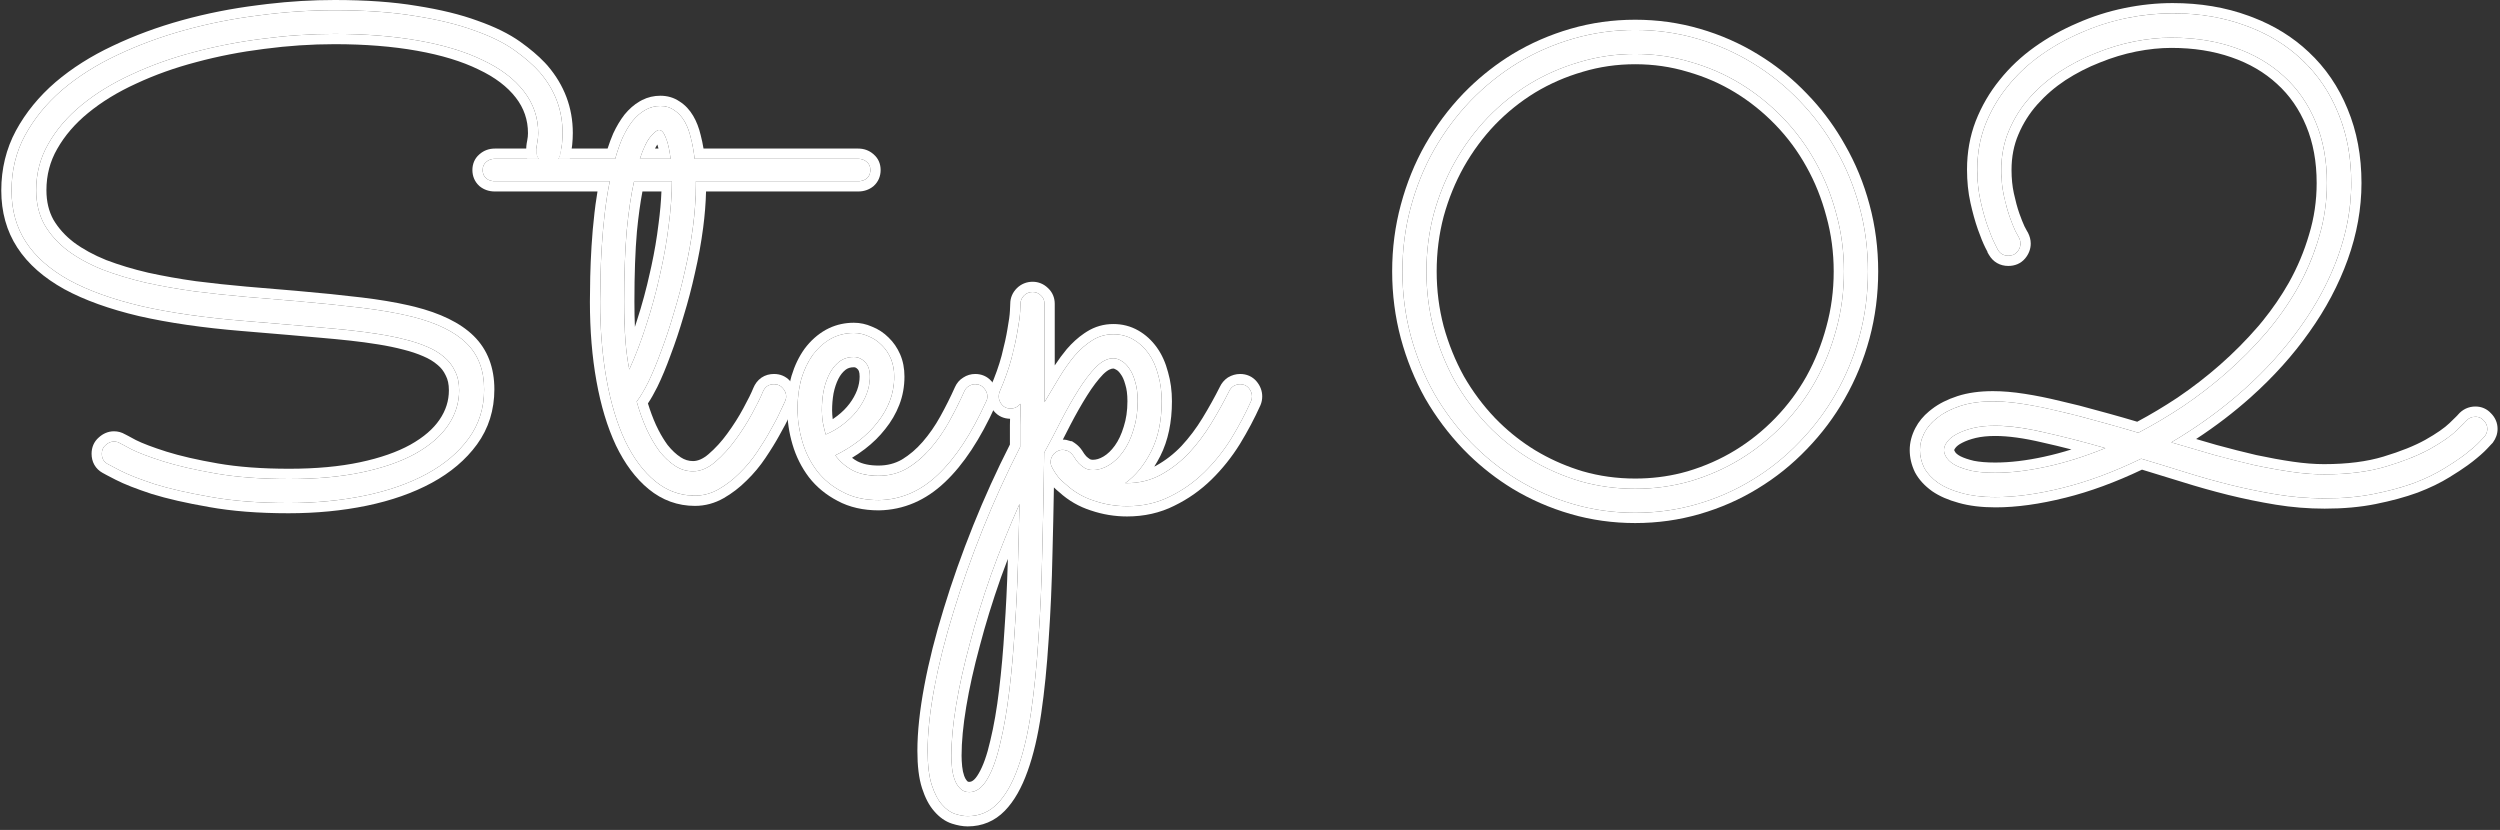 <svg width="244" height="81" viewBox="0 0 244 81" fill="none" xmlns="http://www.w3.org/2000/svg">
<rect x="0" y="0" width="244" height="81" fill="#333333" stroke="none"/>
<path d="M113.381 39.156C113.381 41.073 113.038 42.708 112.35 44.062C111.663 45.417 110.819 46.448 109.819 47.156H109.944C111.173 47.156 112.288 46.885 113.288 46.344C114.308 45.781 115.225 45.073 116.038 44.219C116.85 43.344 117.579 42.375 118.225 41.312C118.871 40.25 119.444 39.219 119.944 38.219C120.048 37.99 120.194 37.812 120.381 37.688C120.59 37.562 120.808 37.5 121.038 37.5C121.392 37.5 121.673 37.625 121.881 37.875C122.09 38.125 122.194 38.396 122.194 38.688C122.194 38.854 122.163 39.01 122.1 39.156C121.558 40.365 120.913 41.583 120.163 42.812C119.413 44.021 118.538 45.115 117.538 46.094C116.538 47.073 115.413 47.865 114.163 48.469C112.913 49.094 111.527 49.406 110.006 49.406C108.902 49.406 107.829 49.229 106.788 48.875C105.746 48.542 104.829 48.01 104.038 47.281C103.746 47.052 103.496 46.812 103.288 46.562C103.079 46.292 102.913 46.042 102.788 45.812C102.746 45.771 102.725 45.729 102.725 45.688C102.6 45.5 102.538 45.302 102.538 45.094C102.538 44.823 102.631 44.573 102.819 44.344C102.84 44.302 102.861 44.281 102.881 44.281C102.902 44.26 102.923 44.24 102.944 44.219C103.152 44.031 103.381 43.927 103.631 43.906H103.725C103.829 43.906 103.902 43.917 103.944 43.938C103.965 43.938 103.975 43.948 103.975 43.969C103.996 43.969 104.017 43.969 104.038 43.969C104.1 43.969 104.173 43.99 104.256 44.031C104.277 44.052 104.298 44.062 104.319 44.062C104.506 44.188 104.663 44.344 104.788 44.531C104.933 44.781 105.1 45.01 105.288 45.219C105.454 45.385 105.652 45.542 105.881 45.688C106.111 45.812 106.371 45.875 106.663 45.875C107.183 45.875 107.704 45.719 108.225 45.406C108.746 45.094 109.215 44.646 109.631 44.062C110.048 43.479 110.381 42.771 110.631 41.938C110.902 41.104 111.038 40.177 111.038 39.156C111.038 38.406 110.954 37.771 110.788 37.25C110.642 36.708 110.444 36.271 110.194 35.938C109.965 35.604 109.715 35.365 109.444 35.219C109.173 35.052 108.913 34.969 108.663 34.969C108.1 34.969 107.527 35.26 106.944 35.844C106.381 36.427 105.819 37.167 105.256 38.062C104.694 38.958 104.131 39.948 103.569 41.031C103.027 42.115 102.475 43.167 101.913 44.188C101.871 47.562 101.808 50.781 101.725 53.844C101.663 56.906 101.538 59.75 101.35 62.375C101.183 65 100.944 67.375 100.631 69.5C100.319 71.625 99.892 73.438 99.35 74.938C98.808 76.458 98.142 77.625 97.35 78.438C96.558 79.25 95.59 79.656 94.444 79.656C94.09 79.656 93.683 79.583 93.225 79.438C92.767 79.292 92.34 78.99 91.944 78.531C91.548 78.094 91.215 77.458 90.944 76.625C90.673 75.792 90.538 74.677 90.538 73.281C90.538 71.51 90.756 69.458 91.194 67.125C91.631 64.792 92.256 62.312 93.069 59.688C93.861 57.083 94.808 54.406 95.913 51.656C97.017 48.906 98.236 46.229 99.569 43.625C99.569 42.896 99.569 42.177 99.569 41.469C99.59 40.76 99.6 40.073 99.6 39.406C99.329 39.719 99.006 39.875 98.631 39.875C98.277 39.875 97.996 39.75 97.788 39.5C97.579 39.25 97.475 38.979 97.475 38.688C97.475 38.542 97.506 38.385 97.569 38.219C98.069 37.073 98.454 35.99 98.725 34.969C98.996 33.927 99.194 33.021 99.319 32.25C99.465 31.458 99.548 30.833 99.569 30.375C99.59 29.917 99.6 29.677 99.6 29.656C99.6 29.344 99.715 29.073 99.944 28.844C100.173 28.615 100.454 28.5 100.788 28.5C101.1 28.5 101.371 28.615 101.6 28.844C101.829 29.052 101.944 29.323 101.944 29.656V39.25C102.423 38.438 102.902 37.635 103.381 36.844C103.861 36.052 104.361 35.344 104.881 34.719C105.423 34.094 105.996 33.594 106.6 33.219C107.225 32.823 107.913 32.625 108.663 32.625C109.371 32.625 110.017 32.792 110.6 33.125C111.183 33.458 111.683 33.917 112.1 34.5C112.517 35.083 112.829 35.781 113.038 36.594C113.267 37.385 113.381 38.24 113.381 39.156ZM99.506 49.188C98.486 51.479 97.558 53.781 96.725 56.094C95.913 58.406 95.225 60.635 94.663 62.781C94.079 64.927 93.631 66.938 93.319 68.812C93.006 70.688 92.85 72.333 92.85 73.75C92.85 74.104 92.871 74.49 92.913 74.906C92.954 75.323 93.038 75.708 93.163 76.062C93.288 76.417 93.465 76.708 93.694 76.938C93.923 77.188 94.225 77.312 94.6 77.312C95.288 77.312 95.881 76.875 96.381 76C96.881 75.146 97.298 73.979 97.631 72.5C97.986 71.042 98.277 69.354 98.506 67.438C98.736 65.542 98.913 63.552 99.038 61.469C99.183 59.385 99.288 57.281 99.35 55.156C99.413 53.052 99.465 51.062 99.506 49.188Z" fill="white"/>
<path d="M81.525 44.438C81.962 45.042 82.525 45.531 83.212 45.906C83.9 46.26 84.744 46.438 85.744 46.438C86.764 46.438 87.692 46.198 88.525 45.719C89.358 45.219 90.119 44.573 90.806 43.781C91.494 42.99 92.108 42.104 92.65 41.125C93.192 40.146 93.681 39.167 94.119 38.188C94.223 37.958 94.369 37.792 94.556 37.688C94.744 37.562 94.952 37.5 95.181 37.5C95.535 37.5 95.817 37.625 96.025 37.875C96.254 38.125 96.369 38.396 96.369 38.688C96.369 38.792 96.358 38.885 96.337 38.969C96.317 39.031 96.285 39.104 96.244 39.188C94.806 42.354 93.233 44.74 91.525 46.344C89.837 47.948 87.921 48.771 85.775 48.812C84.4 48.812 83.212 48.542 82.212 48C81.212 47.479 80.389 46.802 79.744 45.969C79.098 45.115 78.619 44.156 78.306 43.094C77.994 42.031 77.837 40.969 77.837 39.906C77.837 38.844 77.962 37.865 78.212 36.969C78.483 36.073 78.858 35.292 79.337 34.625C79.837 33.958 80.421 33.438 81.087 33.062C81.775 32.688 82.525 32.5 83.337 32.5C83.817 32.5 84.285 32.604 84.744 32.812C85.223 33 85.65 33.281 86.025 33.656C86.4 34.01 86.702 34.448 86.931 34.969C87.16 35.49 87.275 36.083 87.275 36.75C87.275 37.604 87.129 38.406 86.837 39.156C86.546 39.906 86.139 40.604 85.619 41.25C85.119 41.896 84.514 42.49 83.806 43.031C83.098 43.573 82.337 44.042 81.525 44.438ZM80.587 42.406C81.233 42.135 81.817 41.792 82.337 41.375C82.879 40.958 83.337 40.5 83.712 40C84.087 39.5 84.379 38.979 84.587 38.438C84.796 37.875 84.9 37.312 84.9 36.75C84.9 36.125 84.744 35.656 84.431 35.344C84.119 35.01 83.754 34.844 83.337 34.844C82.775 34.844 82.296 35 81.9 35.312C81.504 35.625 81.181 36.031 80.931 36.531C80.681 37.031 80.494 37.594 80.369 38.219C80.264 38.823 80.212 39.427 80.212 40.031C80.212 40.406 80.244 40.802 80.306 41.219C80.389 41.635 80.483 42.031 80.587 42.406Z" fill="white"/>
<path d="M84.95 16.594C84.95 16.927 84.836 17.198 84.606 17.406C84.377 17.594 84.096 17.688 83.763 17.688H67.919V18.031C67.919 19.302 67.825 20.656 67.638 22.094C67.45 23.531 67.19 24.969 66.856 26.406C66.544 27.823 66.179 29.208 65.763 30.562C65.367 31.917 64.95 33.167 64.513 34.312C64.096 35.458 63.679 36.458 63.263 37.312C62.846 38.146 62.471 38.771 62.138 39.188C62.408 40.146 62.731 41.042 63.106 41.875C63.481 42.688 63.898 43.406 64.356 44.031C64.836 44.635 65.346 45.115 65.888 45.469C66.429 45.823 67.013 46 67.638 46C68.367 46 69.086 45.698 69.794 45.094C70.523 44.469 71.19 43.74 71.794 42.906C72.419 42.052 72.961 41.198 73.419 40.344C73.898 39.469 74.242 38.771 74.45 38.25C74.659 37.75 75.023 37.5 75.544 37.5C75.898 37.5 76.179 37.625 76.388 37.875C76.617 38.125 76.731 38.396 76.731 38.688C76.731 38.833 76.7 38.979 76.638 39.125C76.575 39.271 76.419 39.604 76.169 40.125C75.94 40.646 75.627 41.25 75.231 41.938C74.856 42.625 74.409 43.354 73.888 44.125C73.388 44.875 72.815 45.562 72.169 46.188C71.544 46.812 70.867 47.333 70.138 47.75C69.409 48.167 68.638 48.375 67.825 48.375C66.388 48.375 65.096 47.906 63.95 46.969C62.804 46.031 61.825 44.719 61.013 43.031C60.221 41.344 59.617 39.344 59.2 37.031C58.783 34.719 58.575 32.188 58.575 29.438C58.575 28.75 58.586 27.948 58.606 27.031C58.627 26.094 58.669 25.115 58.731 24.094C58.794 23.052 58.888 21.99 59.013 20.906C59.138 19.802 59.304 18.729 59.513 17.688H48.294C47.961 17.688 47.679 17.594 47.45 17.406C47.221 17.198 47.106 16.927 47.106 16.594C47.106 16.26 47.221 16 47.45 15.812C47.679 15.604 47.961 15.5 48.294 15.5H60.044C60.252 14.75 60.492 14.062 60.763 13.438C61.054 12.812 61.377 12.271 61.731 11.812C62.106 11.354 62.513 11 62.95 10.75C63.408 10.479 63.908 10.344 64.45 10.344C64.971 10.344 65.419 10.479 65.794 10.75C66.19 11 66.523 11.354 66.794 11.812C67.065 12.271 67.273 12.812 67.419 13.438C67.586 14.062 67.711 14.75 67.794 15.5H83.763C84.096 15.5 84.377 15.604 84.606 15.812C84.836 16 84.95 16.26 84.95 16.594ZM61.419 36.062C62.044 34.688 62.606 33.208 63.106 31.625C63.627 30.021 64.065 28.406 64.419 26.781C64.794 25.156 65.075 23.562 65.263 22C65.471 20.438 65.575 19 65.575 17.688H61.888C61.596 18.979 61.356 20.583 61.169 22.5C61.002 24.396 60.919 26.708 60.919 29.438C60.919 30.958 60.961 32.24 61.044 33.281C61.127 34.302 61.252 35.229 61.419 36.062ZM64.325 12.688C64.138 12.688 63.867 12.896 63.513 13.312C63.158 13.708 62.804 14.438 62.45 15.5H65.45C65.346 14.625 65.19 13.938 64.981 13.438C64.794 12.938 64.575 12.688 64.325 12.688ZM61.919 38.312V38.344V38.312Z" fill="white"/>
<path d="M54.688 15.062C54.625 15.354 54.49 15.583 54.281 15.75C54.073 15.917 53.844 16 53.594 16C53.219 16 52.917 15.885 52.688 15.656C52.458 15.406 52.344 15.125 52.344 14.812C52.344 14.5 52.375 14.198 52.438 13.906C52.5 13.594 52.531 13.292 52.531 13C52.531 11.479 52.062 10.115 51.125 8.906C50.188 7.698 48.854 6.688 47.125 5.875C45.417 5.042 43.333 4.406 40.875 3.969C38.417 3.531 35.677 3.312 32.656 3.312C30.344 3.312 28.01 3.469 25.656 3.781C23.323 4.073 21.073 4.51 18.906 5.094C16.76 5.656 14.75 6.375 12.875 7.25C11 8.104 9.365 9.104 7.969 10.25C6.594 11.375 5.51 12.635 4.719 14.031C3.927 15.406 3.531 16.917 3.531 18.562C3.531 19.833 3.802 20.958 4.344 21.938C4.906 22.896 5.667 23.74 6.625 24.469C7.583 25.177 8.708 25.792 10 26.312C11.312 26.812 12.729 27.24 14.25 27.594C15.771 27.927 17.354 28.208 19 28.438C20.646 28.646 22.302 28.823 23.969 28.969L28.781 29.375C31.177 29.583 33.323 29.802 35.219 30.031C37.115 30.26 38.781 30.552 40.219 30.906C42.615 31.51 44.385 32.375 45.531 33.5C46.677 34.625 47.25 36.125 47.25 38C47.25 39.812 46.75 41.406 45.75 42.781C44.75 44.156 43.385 45.312 41.656 46.25C39.927 47.188 37.906 47.896 35.594 48.375C33.281 48.854 30.802 49.094 28.156 49.094C25.281 49.094 22.75 48.896 20.562 48.5C18.396 48.125 16.573 47.708 15.094 47.25C13.635 46.771 12.521 46.333 11.75 45.938C10.979 45.542 10.562 45.323 10.5 45.281C10.125 45.073 9.938 44.74 9.938 44.281C9.938 43.927 10.062 43.646 10.312 43.438C10.562 43.208 10.833 43.094 11.125 43.094C11.354 43.094 11.562 43.156 11.75 43.281C11.771 43.281 12.125 43.469 12.812 43.844C13.521 44.198 14.562 44.594 15.938 45.031C17.333 45.469 19.052 45.865 21.094 46.219C23.135 46.573 25.51 46.75 28.219 46.75C30.906 46.75 33.281 46.531 35.344 46.094C37.406 45.656 39.135 45.052 40.531 44.281C41.948 43.49 43.01 42.573 43.719 41.531C44.448 40.469 44.812 39.323 44.812 38.094C44.812 37.365 44.677 36.74 44.406 36.219C44.156 35.677 43.802 35.219 43.344 34.844C42.885 34.448 42.333 34.115 41.688 33.844C41.062 33.573 40.375 33.344 39.625 33.156C38.833 32.948 37.979 32.771 37.062 32.625C36.167 32.479 35.24 32.354 34.281 32.25C33.323 32.146 32.354 32.052 31.375 31.969C30.417 31.885 29.469 31.802 28.531 31.719L23.719 31.312C19.927 31 16.615 30.521 13.781 29.875C10.969 29.208 8.625 28.365 6.75 27.344C4.875 26.302 3.469 25.062 2.531 23.625C1.594 22.188 1.125 20.51 1.125 18.594C1.125 16.635 1.562 14.844 2.438 13.219C3.333 11.573 4.542 10.094 6.062 8.781C7.604 7.469 9.396 6.333 11.438 5.375C13.5 4.396 15.698 3.583 18.031 2.938C20.365 2.292 22.781 1.812 25.281 1.5C27.781 1.167 30.24 1 32.656 1C35.677 1 38.302 1.188 40.531 1.562C42.781 1.917 44.698 2.385 46.281 2.969C47.885 3.531 49.198 4.177 50.219 4.906C51.24 5.635 52.062 6.354 52.688 7.062C54.167 8.792 54.906 10.76 54.906 12.969C54.906 13.698 54.833 14.396 54.688 15.062Z" fill="white"/>
<path d="M92.85 73.75C92.85 72.333 93.006 70.688 93.318 68.812C93.631 66.938 94.079 64.927 94.662 62.781C95.225 60.636 95.912 58.406 96.725 56.094C97.558 53.781 98.485 51.479 99.506 49.188C99.464 51.062 99.412 53.052 99.35 55.156C99.287 57.281 99.183 59.385 99.037 61.469C98.912 63.552 98.735 65.542 98.506 67.438C98.277 69.354 97.985 71.042 97.631 72.5C97.297 73.979 96.881 75.146 96.381 76C95.881 76.875 95.287 77.312 94.6 77.312V76.312C94.776 76.312 95.1 76.227 95.513 75.504L95.519 75.495C95.947 74.764 96.334 73.706 96.655 72.28L96.657 72.272L96.659 72.264C97.002 70.853 97.288 69.206 97.514 67.318V67.317C97.74 65.443 97.915 63.474 98.039 61.409L98.04 61.398C98.185 59.329 98.288 57.239 98.351 55.127C98.356 54.933 98.361 54.74 98.366 54.549C98.127 55.173 97.894 55.798 97.668 56.424L97.669 56.425C96.865 58.714 96.185 60.918 95.63 63.035L95.628 63.044C95.052 65.163 94.611 67.14 94.305 68.977C93.998 70.814 93.85 72.403 93.85 73.75C93.85 74.066 93.868 74.417 93.907 74.807C93.942 75.153 94.01 75.459 94.106 75.73C94.168 75.906 94.243 76.039 94.321 76.14L94.4 76.231L94.416 76.246L94.431 76.262C94.449 76.282 94.472 76.312 94.6 76.312V77.312C94.225 77.312 93.922 77.187 93.693 76.938C93.464 76.708 93.287 76.417 93.162 76.062C93.037 75.708 92.954 75.323 92.912 74.906C92.87 74.49 92.85 74.104 92.85 73.75ZM110.037 39.156C110.037 38.474 109.961 37.948 109.835 37.555L109.828 37.532L109.822 37.51C109.699 37.051 109.546 36.74 109.394 36.537L109.382 36.522L109.37 36.504C109.204 36.262 109.064 36.15 108.97 36.1L108.944 36.086L108.92 36.07C108.764 35.975 108.683 35.969 108.662 35.969C108.469 35.969 108.139 36.066 107.663 36.537C107.16 37.059 106.64 37.741 106.104 38.595C105.558 39.464 105.008 40.429 104.456 41.492C104.217 41.97 103.975 42.441 103.732 42.906C103.829 42.906 104.032 42.91 104.247 42.983C104.257 42.986 104.267 42.989 104.276 42.992C104.368 43.009 104.453 43.034 104.528 43.062H104.621L104.817 43.193L104.849 43.209L104.863 43.224L104.873 43.23C105.096 43.379 105.293 43.557 105.461 43.763L105.619 43.977L105.636 44.002L105.651 44.027C105.759 44.211 105.879 44.376 106.012 44.526C106.11 44.623 106.234 44.721 106.387 44.821C106.45 44.851 106.536 44.875 106.662 44.875V45.875C106.371 45.875 106.11 45.812 105.881 45.688C105.652 45.542 105.454 45.385 105.287 45.219C105.1 45.011 104.933 44.781 104.787 44.531C104.662 44.344 104.506 44.188 104.318 44.062C104.298 44.062 104.277 44.052 104.256 44.031C104.173 43.99 104.1 43.969 104.037 43.969H103.975C103.975 43.948 103.964 43.938 103.943 43.938C103.902 43.917 103.829 43.906 103.725 43.906H103.631C103.381 43.927 103.152 44.031 102.943 44.219L102.881 44.281C102.86 44.282 102.839 44.302 102.818 44.344C102.631 44.573 102.537 44.823 102.537 45.094C102.537 45.302 102.6 45.5 102.725 45.688C102.725 45.729 102.746 45.771 102.787 45.812C102.912 46.042 103.079 46.292 103.287 46.562C103.495 46.812 103.746 47.052 104.037 47.281C104.829 48.01 105.746 48.542 106.787 48.875C107.829 49.229 108.902 49.406 110.006 49.406C111.527 49.406 112.912 49.094 114.162 48.469C115.412 47.865 116.537 47.073 117.537 46.094C118.537 45.115 119.412 44.021 120.162 42.812C120.912 41.583 121.558 40.364 122.1 39.156C122.162 39.01 122.193 38.854 122.193 38.688C122.193 38.396 122.089 38.125 121.881 37.875C121.673 37.625 121.391 37.5 121.037 37.5C120.808 37.5 120.589 37.563 120.381 37.688C120.193 37.812 120.047 37.99 119.943 38.219C119.443 39.219 118.87 40.25 118.225 41.312C117.579 42.375 116.85 43.344 116.037 44.219C115.225 45.073 114.308 45.781 113.287 46.344C112.287 46.885 111.172 47.156 109.943 47.156H109.818C110.818 46.448 111.662 45.417 112.35 44.062C113.037 42.708 113.381 41.073 113.381 39.156C113.381 38.24 113.266 37.385 113.037 36.594C112.829 35.781 112.516 35.083 112.1 34.5C111.683 33.917 111.183 33.458 110.6 33.125C110.016 32.792 109.37 32.625 108.662 32.625C107.912 32.625 107.225 32.823 106.6 33.219C105.996 33.594 105.422 34.094 104.881 34.719C104.36 35.344 103.86 36.052 103.381 36.844C102.902 37.635 102.422 38.438 101.943 39.25V29.656C101.943 29.323 101.829 29.052 101.6 28.844C101.37 28.615 101.1 28.5 100.787 28.5C100.454 28.5 100.172 28.615 99.943 28.844C99.714 29.073 99.6 29.344 99.6 29.656C99.6 29.677 99.589 29.917 99.568 30.375C99.547 30.833 99.464 31.458 99.318 32.25C99.193 33.021 98.995 33.927 98.725 34.969C98.454 35.99 98.068 37.073 97.568 38.219C97.506 38.385 97.475 38.542 97.475 38.688C97.475 38.979 97.579 39.25 97.787 39.5C97.995 39.75 98.277 39.875 98.631 39.875C99.006 39.875 99.329 39.719 99.6 39.406C99.6 40.073 99.589 40.76 99.568 41.469V43.625C98.235 46.229 97.016 48.906 95.912 51.656C94.808 54.406 93.86 57.083 93.068 59.688C92.256 62.312 91.631 64.792 91.193 67.125C90.756 69.458 90.537 71.51 90.537 73.281C90.537 74.677 90.673 75.792 90.943 76.625C91.214 77.458 91.548 78.094 91.943 78.531C92.339 78.99 92.766 79.292 93.225 79.438C93.683 79.583 94.089 79.656 94.443 79.656C95.589 79.656 96.558 79.25 97.35 78.438C98.141 77.625 98.808 76.458 99.35 74.938C99.891 73.438 100.318 71.625 100.631 69.5C100.943 67.375 101.183 65 101.35 62.375C101.537 59.75 101.662 56.906 101.725 53.844C101.808 50.781 101.87 47.562 101.912 44.188C102.475 43.167 103.027 42.114 103.568 41.031C104.131 39.948 104.693 38.958 105.256 38.062C105.818 37.167 106.381 36.427 106.943 35.844C107.527 35.261 108.1 34.969 108.662 34.969C108.912 34.969 109.173 35.052 109.443 35.219C109.714 35.365 109.964 35.604 110.193 35.938C110.443 36.271 110.641 36.708 110.787 37.25C110.954 37.771 111.037 38.406 111.037 39.156C111.037 40.177 110.902 41.104 110.631 41.938C110.381 42.771 110.048 43.479 109.631 44.062C109.214 44.646 108.745 45.094 108.225 45.406C107.704 45.719 107.183 45.875 106.662 45.875V44.875C106.973 44.875 107.319 44.784 107.711 44.549C108.095 44.319 108.466 43.973 108.817 43.481C109.158 43.004 109.449 42.4 109.674 41.65L109.677 41.64L109.681 41.628C109.914 40.91 110.037 40.089 110.037 39.156ZM102.943 35.665C103.319 35.094 103.708 34.564 104.113 34.078L104.119 34.071L104.126 34.063C104.648 33.461 105.209 32.949 105.812 32.539L106.072 32.369C106.858 31.874 107.729 31.625 108.662 31.625C109.535 31.625 110.353 31.832 111.096 32.257C111.813 32.666 112.419 33.226 112.914 33.919C113.408 34.61 113.763 35.416 113.997 36.315H113.998C114.256 37.207 114.381 38.156 114.381 39.156C114.381 41.19 114.016 42.989 113.241 44.516C113.058 44.876 112.862 45.218 112.655 45.542C112.705 45.517 112.756 45.494 112.805 45.468C113.735 44.955 114.57 44.31 115.312 43.529C116.074 42.708 116.76 41.797 117.37 40.793C118.003 39.751 118.563 38.744 119.05 37.772C119.222 37.407 119.477 37.089 119.826 36.855L119.847 36.842L119.867 36.83C120.221 36.618 120.616 36.5 121.037 36.5C121.658 36.5 122.233 36.735 122.649 37.234C122.989 37.642 123.193 38.135 123.193 38.688C123.193 38.983 123.138 39.273 123.02 39.55L123.016 39.558L123.013 39.565C122.452 40.815 121.787 42.071 121.017 43.333L121.012 43.34C120.22 44.615 119.296 45.772 118.237 46.809C117.163 47.86 115.952 48.711 114.608 49.362L114.609 49.363C113.209 50.064 111.668 50.406 110.006 50.406C108.799 50.406 107.623 50.212 106.482 49.826V49.827C105.316 49.454 104.281 48.857 103.387 48.04C103.199 47.891 103.025 47.735 102.861 47.572C102.824 49.74 102.78 51.84 102.725 53.871C102.662 56.945 102.536 59.804 102.348 62.446L102.347 62.445C102.179 65.089 101.938 67.49 101.621 69.645C101.302 71.816 100.862 73.697 100.291 75.277L100.29 75.276C99.719 76.878 98.991 78.187 98.066 79.136C97.084 80.144 95.856 80.656 94.443 80.656C93.957 80.656 93.445 80.557 92.922 80.391C92.247 80.176 91.672 79.747 91.186 79.185V79.184C90.67 78.606 90.285 77.833 89.993 76.935C89.677 75.96 89.537 74.728 89.537 73.281C89.537 71.432 89.766 69.315 90.211 66.94C90.656 64.564 91.291 62.047 92.113 59.392C92.914 56.759 93.871 54.056 94.984 51.283C96.069 48.582 97.264 45.95 98.568 43.387V41.454L98.569 41.44C98.575 41.249 98.578 41.06 98.582 40.872C97.98 40.86 97.425 40.627 97.019 40.141C96.68 39.733 96.475 39.24 96.475 38.688C96.475 38.399 96.537 38.122 96.633 37.867L96.642 37.843L96.652 37.818C97.135 36.713 97.501 35.679 97.757 34.717C98.022 33.695 98.213 32.821 98.332 32.09L98.333 32.079L98.335 32.068C98.478 31.294 98.552 30.721 98.569 30.33C98.58 30.101 98.588 29.927 98.593 29.809C98.595 29.749 98.597 29.704 98.599 29.673C98.599 29.666 98.599 29.661 98.6 29.656C98.6 29.068 98.828 28.546 99.236 28.137C99.659 27.714 100.197 27.5 100.787 27.5C101.359 27.5 101.867 27.717 102.271 28.105L102.272 28.104C102.279 28.11 102.285 28.117 102.292 28.123C102.297 28.128 102.302 28.132 102.307 28.137H102.306C102.737 28.546 102.943 29.08 102.943 29.656V35.665Z" fill="white"/>
<path d="M87.275 36.75C87.275 36.167 87.187 35.639 87.012 35.168L86.932 34.969C86.731 34.513 86.474 34.121 86.162 33.793L86.025 33.656C85.65 33.281 85.223 33 84.744 32.812C84.343 32.63 83.934 32.528 83.517 32.505L83.338 32.5C82.525 32.5 81.775 32.688 81.088 33.062L80.842 33.21C80.277 33.57 79.775 34.042 79.338 34.625L79.163 34.881C78.767 35.489 78.45 36.185 78.213 36.969L78.125 37.309C77.934 38.111 77.838 38.977 77.838 39.906L77.845 40.305C77.879 41.234 78.033 42.164 78.307 43.094C78.619 44.156 79.098 45.115 79.744 45.969C80.39 46.802 81.213 47.479 82.213 48C83.088 48.474 84.106 48.741 85.269 48.8L85.775 48.812C87.921 48.771 89.838 47.948 91.525 46.344C93.234 44.74 94.807 42.354 96.244 39.188C96.265 39.146 96.283 39.107 96.299 39.07L96.338 38.969C96.348 38.927 96.356 38.883 96.361 38.836L96.369 38.688C96.369 38.396 96.254 38.125 96.025 37.875C95.843 37.656 95.605 37.533 95.311 37.506L95.182 37.5C94.953 37.5 94.744 37.563 94.557 37.688C94.369 37.792 94.223 37.958 94.119 38.188L93.781 38.922C93.434 39.656 93.057 40.391 92.65 41.125L92.443 41.488C91.954 42.324 91.408 43.089 90.807 43.781L90.545 44.071C89.927 44.732 89.254 45.281 88.525 45.719L88.208 45.888C87.459 46.254 86.637 46.437 85.744 46.438V45.438C86.601 45.437 87.354 45.238 88.026 44.852C88.756 44.411 89.431 43.839 90.051 43.126C90.689 42.391 91.265 41.563 91.775 40.641C92.304 39.685 92.781 38.731 93.206 37.779L93.208 37.773C93.376 37.403 93.639 37.074 94.014 36.849C94.365 36.617 94.763 36.5 95.182 36.5C95.787 36.5 96.347 36.725 96.761 37.199H96.762C96.767 37.205 96.773 37.212 96.778 37.219C96.783 37.224 96.788 37.229 96.793 37.234H96.792C97.143 37.631 97.369 38.122 97.369 38.688C97.369 38.857 97.352 39.034 97.308 39.211L97.298 39.249L97.286 39.285C97.25 39.394 97.202 39.5 97.153 39.6L97.154 39.601C95.687 42.834 94.048 45.346 92.21 47.072C90.359 48.83 88.21 49.766 85.794 49.812H85.775C84.269 49.812 82.91 49.515 81.736 48.879V48.878C80.624 48.296 79.69 47.532 78.953 46.581L78.946 46.572C78.225 45.618 77.692 44.55 77.347 43.376C77.008 42.226 76.838 41.068 76.838 39.906C76.838 38.766 76.972 37.695 77.249 36.7L77.252 36.69L77.255 36.68C77.553 35.693 77.974 34.809 78.525 34.041L78.537 34.025C79.113 33.258 79.799 32.64 80.598 32.191L80.608 32.185L80.927 32.023C81.678 31.673 82.486 31.5 83.338 31.5C83.949 31.5 84.541 31.631 85.107 31.881C85.719 32.12 86.263 32.48 86.732 32.949H86.731C87.203 33.4 87.573 33.945 87.847 34.566C88.14 35.234 88.275 35.968 88.275 36.75C88.275 37.72 88.109 38.646 87.769 39.519C87.439 40.367 86.981 41.155 86.397 41.878L86.397 41.877C85.841 42.591 85.179 43.24 84.414 43.825C84.011 44.134 83.591 44.419 83.156 44.684C83.319 44.806 83.493 44.918 83.681 45.022C84.19 45.282 84.864 45.438 85.744 45.438V46.438L85.376 46.43C84.535 46.391 83.814 46.216 83.213 45.906C82.525 45.531 81.963 45.042 81.525 44.438C82.236 44.091 82.907 43.689 83.538 43.231L83.807 43.031C84.515 42.49 85.119 41.896 85.619 41.25C86.075 40.685 86.442 40.08 86.723 39.435L86.838 39.156C87.093 38.5 87.237 37.804 87.269 37.068L87.275 36.75ZM83.9 36.75C83.9 36.28 83.784 36.11 83.725 36.051L83.713 36.039L83.702 36.027C83.559 35.874 83.45 35.844 83.338 35.844C82.973 35.844 82.719 35.941 82.519 36.098C82.251 36.31 82.017 36.596 81.825 36.978C81.621 37.386 81.461 37.858 81.352 38.403C81.259 38.947 81.213 39.49 81.213 40.031C81.213 40.305 81.233 40.599 81.273 40.912C81.425 40.812 81.573 40.706 81.713 40.594L81.721 40.588L81.728 40.582C82.204 40.216 82.596 39.821 82.912 39.4C83.234 38.972 83.477 38.534 83.649 38.088C83.819 37.63 83.9 37.186 83.9 36.75ZM84.895 36.961C84.873 37.453 84.77 37.945 84.588 38.438C84.38 38.979 84.088 39.5 83.713 40L83.568 40.185C83.222 40.614 82.812 41.01 82.338 41.375C81.817 41.792 81.234 42.135 80.588 42.406C80.484 42.031 80.39 41.635 80.307 41.219C80.26 40.906 80.231 40.605 80.219 40.316L80.213 40.031C80.213 39.427 80.265 38.823 80.369 38.219C80.478 37.672 80.636 37.173 80.841 36.722L80.932 36.531C81.15 36.094 81.425 35.728 81.755 35.435L81.9 35.312C82.296 35 82.775 34.844 83.338 34.844L83.491 34.852C83.844 34.888 84.158 35.052 84.432 35.344C84.744 35.656 84.9 36.125 84.9 36.75L84.895 36.961Z" fill="white"/>
<path d="M57.575 29.438C57.575 28.741 57.586 27.931 57.606 27.009L57.654 25.551C57.675 25.055 57.702 24.548 57.733 24.032C57.797 22.973 57.892 21.893 58.019 20.794L58.123 19.951C58.18 19.525 58.246 19.105 58.315 18.688H48.294C47.761 18.688 47.247 18.533 46.816 18.181L46.797 18.164L46.777 18.146C46.322 17.733 46.106 17.185 46.106 16.594C46.106 16.019 46.314 15.473 46.778 15.073L46.777 15.072C46.783 15.067 46.79 15.061 46.796 15.056C46.803 15.05 46.809 15.044 46.816 15.038L46.817 15.039C47.238 14.674 47.749 14.5 48.294 14.5V15.5L48.171 15.505C47.891 15.528 47.651 15.63 47.45 15.812C47.221 16 47.106 16.26 47.106 16.594L47.111 16.716C47.136 16.994 47.25 17.224 47.45 17.406C47.651 17.57 47.891 17.663 48.171 17.684L48.294 17.688H59.513C59.304 18.729 59.138 19.802 59.013 20.906C58.888 21.99 58.794 23.052 58.731 24.094C58.669 25.115 58.627 26.094 58.606 27.031L58.583 28.32C58.578 28.721 58.575 29.094 58.575 29.438L58.585 30.459C58.631 32.817 58.836 35.008 59.2 37.031C59.617 39.344 60.221 41.344 61.013 43.031C61.825 44.719 62.804 46.031 63.95 46.969C65.025 47.848 66.227 48.314 67.558 48.369L67.825 48.375C68.536 48.375 69.215 48.215 69.862 47.897L70.138 47.75C70.867 47.333 71.544 46.812 72.169 46.188C72.815 45.562 73.388 44.875 73.888 44.125C74.409 43.354 74.856 42.625 75.231 41.938C75.627 41.25 75.94 40.646 76.169 40.125C76.294 39.865 76.395 39.651 76.474 39.484L76.638 39.125C76.685 39.016 76.714 38.906 76.726 38.797L76.731 38.688C76.731 38.396 76.617 38.125 76.388 37.875C76.205 37.656 75.967 37.533 75.673 37.506L75.544 37.5C75.023 37.5 74.659 37.75 74.45 38.25L74.269 38.674C74.061 39.131 73.778 39.688 73.419 40.344C72.961 41.198 72.419 42.052 71.794 42.906C71.19 43.739 70.523 44.469 69.794 45.094L69.527 45.307C68.906 45.769 68.275 46 67.638 46V45C68.069 45 68.566 44.826 69.144 44.333C69.809 43.763 70.423 43.093 70.984 42.319L70.986 42.315C71.586 41.495 72.103 40.681 72.537 39.871L72.542 39.863C73.014 39.001 73.335 38.344 73.522 37.879L73.527 37.865C73.689 37.478 73.941 37.119 74.314 36.862C74.691 36.604 75.119 36.5 75.544 36.5C76.15 36.5 76.709 36.725 77.123 37.2L77.125 37.199C77.494 37.602 77.731 38.105 77.731 38.688C77.731 38.98 77.668 39.259 77.557 39.519C77.484 39.688 77.317 40.043 77.07 40.558C76.826 41.108 76.503 41.728 76.108 42.415L76.109 42.416C75.718 43.134 75.253 43.888 74.719 44.679L74.72 44.68C74.18 45.489 73.561 46.231 72.864 46.906C72.183 47.586 71.439 48.158 70.634 48.618C69.759 49.118 68.818 49.375 67.825 49.375C66.15 49.375 64.635 48.822 63.316 47.743C62.032 46.692 60.971 45.25 60.111 43.465L60.107 43.456C59.271 41.673 58.644 39.586 58.216 37.209C57.787 34.829 57.575 32.237 57.575 29.438ZM84.95 16.594C84.95 16.261 84.835 16 84.606 15.812C84.406 15.63 84.165 15.528 83.885 15.505L83.763 15.5V14.5C84.307 14.5 84.818 14.673 85.238 15.038H85.239C85.241 15.04 85.243 15.042 85.245 15.044C85.256 15.054 85.268 15.062 85.279 15.072L85.277 15.073C85.742 15.473 85.95 16.019 85.95 16.594C85.95 17.185 85.734 17.733 85.279 18.146L85.26 18.164L85.239 18.181C84.809 18.532 84.296 18.688 83.763 18.688H68.91C68.883 19.812 68.79 20.99 68.629 22.223C68.438 23.69 68.171 25.156 67.832 26.621C67.514 28.064 67.144 29.476 66.719 30.856C66.319 32.221 65.896 33.487 65.451 34.653L65.452 34.654C65.027 35.824 64.597 36.858 64.161 37.751L64.157 37.76C63.842 38.389 63.535 38.932 63.237 39.374C63.465 40.113 63.723 40.807 64.015 41.456L64.284 42.008C64.558 42.538 64.851 43.012 65.159 43.434C65.578 43.957 66.005 44.351 66.435 44.632C66.82 44.884 67.214 45 67.638 45V46L67.405 45.992C66.944 45.959 66.507 45.826 66.093 45.594L65.888 45.469C65.414 45.159 64.963 44.753 64.537 44.252L64.356 44.031C63.898 43.406 63.481 42.688 63.106 41.875C62.731 41.042 62.408 40.146 62.138 39.188C62.388 38.875 62.661 38.445 62.958 37.898L63.263 37.312C63.679 36.458 64.096 35.458 64.513 34.312C64.95 33.167 65.367 31.917 65.763 30.562C66.179 29.208 66.544 27.823 66.856 26.406C67.106 25.328 67.315 24.25 67.483 23.172L67.638 22.094C67.802 20.836 67.894 19.642 67.914 18.512L67.919 18.031V17.688H83.763L83.885 17.684C84.125 17.666 84.336 17.596 84.518 17.473L84.606 17.406C84.807 17.224 84.919 16.994 84.944 16.716L84.95 16.594ZM65.575 17.688C65.575 19 65.471 20.438 65.263 22L65.188 22.588C65.003 23.962 64.747 25.36 64.419 26.781L64.282 27.391C63.954 28.81 63.562 30.221 63.106 31.625L62.916 32.214C62.465 33.577 61.966 34.859 61.419 36.062C61.252 35.229 61.127 34.302 61.044 33.281C60.981 32.5 60.942 31.584 60.927 30.533L60.919 29.438C60.919 26.708 61.002 24.396 61.169 22.5C61.356 20.583 61.596 18.979 61.888 17.688H65.575ZM64.45 9.344C65.133 9.344 65.772 9.521 66.327 9.905L66.328 9.904C66.875 10.25 67.314 10.728 67.654 11.304C67.981 11.857 68.221 12.487 68.385 13.18C68.496 13.598 68.587 14.039 68.663 14.5H83.763V15.5H67.794L67.724 14.949C67.645 14.41 67.544 13.906 67.419 13.438C67.291 12.891 67.116 12.408 66.893 11.988L66.794 11.812C66.523 11.354 66.19 11 65.794 10.75C65.466 10.513 65.082 10.38 64.642 10.351L64.45 10.344C63.909 10.344 63.408 10.479 62.95 10.75C62.513 11 62.106 11.354 61.731 11.812L61.472 12.172C61.218 12.547 60.981 12.969 60.763 13.438L60.565 13.918C60.438 14.246 60.318 14.59 60.206 14.949L60.044 15.5H54.509C54.592 15.374 54.652 15.229 54.688 15.062C54.728 14.877 54.762 14.69 54.791 14.5H59.301C59.466 13.987 59.646 13.499 59.845 13.04L59.856 13.015C60.174 12.335 60.533 11.728 60.94 11.201L60.948 11.19L60.957 11.18C61.393 10.647 61.886 10.208 62.441 9.889L62.675 9.762C63.226 9.483 63.822 9.344 64.45 9.344ZM52.355 14.5C52.348 14.603 52.344 14.707 52.344 14.812C52.344 15.062 52.418 15.29 52.563 15.5H48.294V14.5H52.355ZM64.325 12.688C64.575 12.688 64.794 12.938 64.981 13.438L65.057 13.634C65.228 14.112 65.359 14.734 65.45 15.5H62.45C62.76 14.57 63.07 13.896 63.38 13.477L63.513 13.312C63.867 12.896 64.138 12.688 64.325 12.688ZM64.159 14.105C64.089 14.204 64.013 14.335 63.929 14.5H64.268C64.233 14.354 64.197 14.223 64.159 14.105ZM61.919 29.438C61.919 30.351 61.936 31.172 61.966 31.901C62.029 31.711 62.091 31.518 62.152 31.324L62.155 31.316C62.666 29.743 63.094 28.16 63.441 26.568L63.444 26.557L63.578 25.961C63.879 24.575 64.109 23.215 64.269 21.881L64.272 21.868C64.423 20.734 64.517 19.674 64.556 18.688H62.702C62.493 19.781 62.312 21.083 62.164 22.598C62.001 24.453 61.919 26.731 61.919 29.438Z" fill="white"/>
<path d="M51.344 14.812C51.344 14.438 51.381 14.069 51.457 13.71C51.508 13.456 51.531 13.22 51.531 13C51.531 11.703 51.137 10.553 50.335 9.52C49.516 8.463 48.321 7.542 46.7 6.78L46.693 6.777L46.687 6.773C45.083 5.991 43.094 5.379 40.7 4.953C38.31 4.528 35.63 4.312 32.656 4.312C30.389 4.312 28.1 4.466 25.788 4.772L25.78 4.773C23.491 5.06 21.286 5.489 19.166 6.06L19.16 6.062C17.068 6.61 15.115 7.308 13.298 8.156L13.29 8.16C11.483 8.983 9.924 9.939 8.604 11.023L8.602 11.024C7.312 12.079 6.313 13.247 5.589 14.524L5.585 14.53C4.884 15.748 4.531 17.085 4.531 18.562C4.531 19.684 4.768 20.637 5.215 21.447C5.705 22.277 6.371 23.019 7.228 23.671C8.104 24.318 9.148 24.89 10.367 25.382C11.627 25.861 12.994 26.274 14.468 26.617C15.957 26.943 17.509 27.22 19.125 27.445C20.758 27.652 22.402 27.828 24.056 27.973H24.055L28.865 28.379H28.868C31.272 28.588 33.43 28.807 35.339 29.038C37.023 29.242 38.542 29.495 39.891 29.801L40.458 29.936L40.463 29.936C42.946 30.563 44.908 31.487 46.231 32.786C47.601 34.131 48.25 35.905 48.25 38C48.25 40.009 47.691 41.812 46.559 43.369C45.458 44.882 43.972 46.132 42.133 47.129C40.303 48.121 38.186 48.859 35.797 49.355C33.41 49.849 30.862 50.094 28.156 50.094C25.238 50.094 22.645 49.893 20.385 49.484V49.483C18.195 49.104 16.329 48.68 14.798 48.205L14.79 48.203L14.781 48.2C13.305 47.715 12.133 47.258 11.293 46.827C10.907 46.629 10.607 46.474 10.395 46.362C10.254 46.289 10.112 46.211 10.015 46.153V46.155C9.686 45.972 9.402 45.712 9.207 45.365C9.014 45.022 8.938 44.648 8.938 44.281C8.938 43.675 9.161 43.114 9.637 42.7C10.039 42.331 10.543 42.094 11.125 42.094C11.51 42.094 11.877 42.193 12.207 42.389C12.231 42.4 12.255 42.411 12.275 42.422C12.333 42.451 12.409 42.49 12.499 42.538C12.677 42.632 12.932 42.771 13.264 42.951C13.902 43.27 14.885 43.647 16.24 44.078H16.239C17.579 44.498 19.251 44.884 21.265 45.233C23.236 45.575 25.551 45.75 28.219 45.75V46.75C25.51 46.75 23.135 46.573 21.094 46.219C19.052 45.865 17.333 45.469 15.938 45.031C14.562 44.594 13.521 44.198 12.812 43.844C12.125 43.469 11.771 43.281 11.75 43.281C11.562 43.156 11.354 43.094 11.125 43.094C10.833 43.094 10.562 43.208 10.312 43.438C10.062 43.646 9.938 43.927 9.938 44.281C9.938 44.74 10.125 45.073 10.5 45.281C10.562 45.323 10.979 45.542 11.75 45.938C12.521 46.333 13.635 46.771 15.094 47.25C16.573 47.708 18.396 48.125 20.562 48.5C22.75 48.896 25.281 49.094 28.156 49.094C30.802 49.094 33.281 48.854 35.594 48.375C37.906 47.896 39.927 47.188 41.656 46.25C43.385 45.312 44.75 44.156 45.75 42.781C46.75 41.406 47.25 39.812 47.25 38C47.25 36.125 46.677 34.625 45.531 33.5C44.385 32.375 42.615 31.51 40.219 30.906C38.781 30.552 37.115 30.26 35.219 30.031C33.323 29.802 31.177 29.583 28.781 29.375L23.969 28.969C22.302 28.823 20.646 28.646 19 28.438C17.354 28.208 15.771 27.927 14.25 27.594C12.729 27.24 11.312 26.812 10 26.312C8.708 25.792 7.583 25.177 6.625 24.469C5.667 23.74 4.906 22.896 4.344 21.938C3.802 20.958 3.531 19.833 3.531 18.562C3.531 16.917 3.927 15.406 4.719 14.031C5.51 12.635 6.594 11.375 7.969 10.25C9.365 9.104 11 8.104 12.875 7.25C14.75 6.375 16.76 5.656 18.906 5.094C21.073 4.51 23.323 4.073 25.656 3.781C28.01 3.469 30.344 3.312 32.656 3.312C35.677 3.312 38.417 3.531 40.875 3.969C43.333 4.406 45.417 5.042 47.125 5.875C48.854 6.688 50.188 7.698 51.125 8.906C52.062 10.115 52.531 11.479 52.531 13C52.531 13.292 52.5 13.594 52.438 13.906C52.375 14.198 52.344 14.5 52.344 14.812C52.344 15.062 52.418 15.29 52.563 15.5H51.456C51.384 15.284 51.344 15.054 51.344 14.812ZM54.906 12.969C54.906 10.76 54.167 8.792 52.688 7.062C52.062 6.354 51.24 5.635 50.219 4.906C49.198 4.177 47.885 3.531 46.281 2.969C44.698 2.385 42.781 1.917 40.531 1.562C38.302 1.188 35.677 1 32.656 1C30.24 1 27.781 1.167 25.281 1.5C22.781 1.812 20.365 2.292 18.031 2.938C15.698 3.583 13.5 4.396 11.438 5.375C9.396 6.333 7.604 7.469 6.062 8.781C4.542 10.094 3.333 11.573 2.438 13.219C1.562 14.844 1.125 16.635 1.125 18.594C1.125 20.51 1.594 22.188 2.531 23.625C3.469 25.062 4.875 26.302 6.75 27.344C8.625 28.365 10.969 29.208 13.781 29.875C16.615 30.521 19.927 31 23.719 31.312L28.531 31.719C29.469 31.802 30.417 31.885 31.375 31.969C32.354 32.052 33.323 32.146 34.281 32.25C35.24 32.354 36.167 32.479 37.062 32.625C37.979 32.771 38.833 32.948 39.625 33.156C40.375 33.344 41.062 33.573 41.688 33.844C42.333 34.115 42.885 34.448 43.344 34.844C43.802 35.219 44.156 35.677 44.406 36.219C44.677 36.74 44.812 37.365 44.812 38.094C44.812 39.323 44.448 40.469 43.719 41.531C43.01 42.573 41.948 43.49 40.531 44.281C39.135 45.052 37.406 45.656 35.344 46.094C33.281 46.531 30.906 46.75 28.219 46.75V45.75C30.855 45.75 33.158 45.535 35.137 45.115C37.129 44.693 38.757 44.117 40.043 43.408C41.362 42.671 42.292 41.85 42.892 40.969L42.895 40.966C43.515 40.061 43.812 39.111 43.812 38.094C43.812 37.487 43.7 37.028 43.519 36.68L43.508 36.659L43.498 36.638C43.311 36.233 43.051 35.896 42.711 35.618L42.7 35.609L42.69 35.601C42.323 35.283 41.864 35.002 41.301 34.766L41.29 34.762C40.721 34.515 40.087 34.302 39.383 34.126L39.37 34.123C38.615 33.924 37.793 33.754 36.905 33.612H36.901C36.024 33.469 35.114 33.346 34.173 33.244C33.222 33.141 32.261 33.047 31.29 32.965H31.288C30.329 32.882 29.38 32.798 28.442 32.715V32.714L23.637 32.309V32.31C19.811 31.994 16.45 31.509 13.559 30.85L13.551 30.848C10.68 30.167 8.246 29.297 6.271 28.222L6.265 28.218C4.282 27.116 2.739 25.775 1.693 24.171C0.638 22.552 0.125 20.681 0.125 18.594C0.125 16.481 0.599 14.525 1.557 12.745L1.56 12.74C2.517 10.981 3.804 9.41 5.409 8.024L5.414 8.02C7.031 6.643 8.9 5.462 11.013 4.47C13.129 3.465 15.38 2.634 17.765 1.974C20.144 1.315 22.606 0.827 25.149 0.509L26.101 0.39C28.316 0.13 30.501 0 32.656 0C35.71 0 38.389 0.189 40.685 0.574H40.687C42.98 0.935 44.965 1.418 46.627 2.03H46.626C48.284 2.613 49.684 3.295 50.8 4.093C51.73 4.758 52.525 5.428 53.17 6.108L53.438 6.4L53.447 6.412C55.076 8.316 55.906 10.514 55.906 12.969C55.906 13.763 55.826 14.531 55.664 15.271L55.665 15.273C55.648 15.35 55.627 15.425 55.603 15.5H54.509C54.592 15.374 54.652 15.229 54.688 15.062C54.833 14.396 54.906 13.698 54.906 12.969Z" fill="white"/>
<path d="M242.513 42.581C242.471 42.623 242.304 42.8 242.013 43.112C241.721 43.425 241.284 43.81 240.7 44.269C240.138 44.706 239.429 45.185 238.575 45.706C237.742 46.227 236.752 46.706 235.606 47.144C234.461 47.56 233.159 47.915 231.7 48.206C230.263 48.498 228.659 48.644 226.888 48.644C225.346 48.644 223.804 48.519 222.263 48.269C220.742 48.019 219.221 47.706 217.7 47.331C216.2 46.956 214.721 46.54 213.263 46.081C211.804 45.623 210.377 45.185 208.981 44.769C206.315 46.06 203.763 47.008 201.325 47.612C198.909 48.217 196.721 48.519 194.763 48.519C193.471 48.519 192.356 48.383 191.419 48.112C190.502 47.862 189.742 47.529 189.138 47.112C188.534 46.675 188.086 46.185 187.794 45.644C187.523 45.081 187.388 44.508 187.388 43.925C187.388 43.362 187.534 42.8 187.825 42.237C188.117 41.675 188.554 41.175 189.138 40.737C189.721 40.279 190.461 39.904 191.356 39.612C192.252 39.321 193.304 39.175 194.513 39.175C195.409 39.175 196.388 39.258 197.45 39.425C198.534 39.592 199.669 39.821 200.856 40.112C202.065 40.383 203.325 40.706 204.638 41.081C205.971 41.435 207.325 41.821 208.7 42.237C210.138 41.487 211.596 40.623 213.075 39.644C214.554 38.644 215.971 37.55 217.325 36.362C218.7 35.154 219.981 33.862 221.169 32.487C222.356 31.092 223.388 29.623 224.263 28.081C225.138 26.519 225.825 24.883 226.325 23.175C226.846 21.467 227.106 19.696 227.106 17.863C227.106 15.654 226.742 13.675 226.013 11.925C225.284 10.154 224.252 8.665 222.919 7.456C221.586 6.227 219.981 5.29 218.106 4.644C216.252 3.998 214.19 3.675 211.919 3.675C210.773 3.675 209.565 3.8 208.294 4.05C207.044 4.3 205.804 4.675 204.575 5.175C203.346 5.654 202.169 6.258 201.044 6.988C199.94 7.717 198.961 8.56 198.106 9.519C197.252 10.477 196.575 11.55 196.075 12.738C195.575 13.904 195.325 15.185 195.325 16.581C195.325 17.477 195.409 18.311 195.575 19.081C195.742 19.852 195.929 20.54 196.138 21.144C196.346 21.727 196.534 22.196 196.7 22.55C196.888 22.904 197.002 23.113 197.044 23.175C197.148 23.383 197.2 23.581 197.2 23.769C197.2 24.061 197.096 24.331 196.888 24.581C196.679 24.831 196.388 24.956 196.013 24.956C195.554 24.956 195.211 24.758 194.981 24.363C194.981 24.342 194.877 24.133 194.669 23.738C194.461 23.321 194.231 22.758 193.981 22.05C193.731 21.342 193.502 20.519 193.294 19.581C193.086 18.644 192.981 17.633 192.981 16.55C192.981 14.988 193.242 13.529 193.763 12.175C194.304 10.8 195.034 9.55 195.95 8.425C196.867 7.279 197.94 6.269 199.169 5.394C200.398 4.519 201.721 3.779 203.138 3.175C204.554 2.55 206.023 2.081 207.544 1.769C209.065 1.456 210.565 1.3 212.044 1.3C214.627 1.3 216.992 1.696 219.138 2.488C221.284 3.258 223.117 4.363 224.638 5.8C226.179 7.238 227.367 8.977 228.2 11.019C229.054 13.06 229.481 15.342 229.481 17.863C229.481 20.238 229.054 22.613 228.2 24.988C227.346 27.363 226.138 29.644 224.575 31.831C223.034 34.019 221.179 36.081 219.013 38.019C216.867 39.935 214.502 41.654 211.919 43.175C213.315 43.592 214.7 43.998 216.075 44.394C217.45 44.769 218.763 45.102 220.013 45.394C221.284 45.665 222.492 45.883 223.638 46.05C224.784 46.217 225.846 46.3 226.825 46.3C229.179 46.3 231.211 46.04 232.919 45.519C234.648 44.998 236.075 44.425 237.2 43.8C238.346 43.154 239.2 42.56 239.763 42.019C240.325 41.477 240.627 41.175 240.669 41.112C240.919 40.821 241.231 40.675 241.606 40.675C241.94 40.675 242.211 40.8 242.419 41.05C242.648 41.279 242.763 41.55 242.763 41.862C242.763 42.112 242.679 42.352 242.513 42.581ZM205.481 43.737C203.398 43.133 201.419 42.623 199.544 42.206C197.69 41.769 196.086 41.55 194.731 41.55C193.94 41.55 193.231 41.623 192.606 41.769C192.002 41.915 191.481 42.102 191.044 42.331C190.627 42.54 190.304 42.79 190.075 43.081C189.846 43.373 189.731 43.654 189.731 43.925C189.731 44.175 189.825 44.435 190.013 44.706C190.2 44.977 190.492 45.217 190.888 45.425C191.304 45.633 191.825 45.81 192.45 45.956C193.075 46.081 193.836 46.144 194.731 46.144C196.252 46.144 197.919 45.946 199.731 45.55C201.565 45.154 203.481 44.55 205.481 43.737Z" fill="white"/>
<path d="M182.312 26.488C182.312 28.654 182.042 30.748 181.5 32.769C180.958 34.769 180.188 36.644 179.188 38.394C178.208 40.123 177.021 41.706 175.625 43.144C174.25 44.581 172.719 45.81 171.031 46.831C169.365 47.852 167.562 48.644 165.625 49.206C163.688 49.769 161.677 50.05 159.594 50.05C157.51 50.05 155.5 49.769 153.562 49.206C151.625 48.644 149.812 47.852 148.125 46.831C146.458 45.81 144.927 44.581 143.531 43.144C142.156 41.706 140.969 40.123 139.969 38.394C138.99 36.644 138.229 34.769 137.688 32.769C137.146 30.748 136.875 28.654 136.875 26.488C136.875 24.321 137.146 22.238 137.688 20.238C138.229 18.217 138.99 16.342 139.969 14.613C140.969 12.863 142.156 11.269 143.531 9.831C144.927 8.394 146.458 7.165 148.125 6.144C149.812 5.123 151.625 4.331 153.562 3.769C155.5 3.206 157.51 2.925 159.594 2.925C161.677 2.925 163.688 3.206 165.625 3.769C167.562 4.331 169.365 5.123 171.031 6.144C172.719 7.165 174.25 8.394 175.625 9.831C177.021 11.269 178.208 12.863 179.188 14.613C180.188 16.342 180.958 18.217 181.5 20.238C182.042 22.238 182.312 24.321 182.312 26.488ZM179.969 26.488C179.969 24.55 179.719 22.675 179.219 20.863C178.74 19.05 178.062 17.363 177.188 15.8C176.312 14.217 175.25 12.779 174 11.488C172.75 10.196 171.375 9.092 169.875 8.175C168.375 7.258 166.75 6.55 165 6.05C163.271 5.529 161.469 5.269 159.594 5.269C157.719 5.269 155.917 5.529 154.188 6.05C152.458 6.55 150.833 7.258 149.312 8.175C147.812 9.092 146.438 10.196 145.188 11.488C143.958 12.779 142.896 14.217 142 15.8C141.125 17.363 140.438 19.05 139.938 20.863C139.458 22.675 139.219 24.55 139.219 26.488C139.219 28.425 139.458 30.3 139.938 32.112C140.438 33.925 141.125 35.623 142 37.206C142.896 38.769 143.958 40.196 145.188 41.487C146.438 42.779 147.812 43.883 149.312 44.8C150.833 45.717 152.458 46.435 154.188 46.956C155.917 47.456 157.719 47.706 159.594 47.706C161.469 47.706 163.271 47.456 165 46.956C166.75 46.435 168.375 45.717 169.875 44.8C171.375 43.883 172.75 42.779 174 41.487C175.25 40.196 176.312 38.769 177.188 37.206C178.062 35.623 178.74 33.935 179.219 32.144C179.719 30.331 179.969 28.446 179.969 26.488Z" fill="white"/>
<path d="M189.731 43.925C189.731 43.688 189.819 43.443 189.994 43.191L190.075 43.081C190.276 42.826 190.548 42.603 190.892 42.411L191.044 42.331C191.481 42.102 192.002 41.915 192.606 41.769C193.231 41.623 193.94 41.55 194.731 41.55L195.251 41.561C196.491 41.609 197.922 41.824 199.544 42.206C201.419 42.623 203.398 43.133 205.481 43.737C203.482 44.55 201.565 45.154 199.731 45.55C197.919 45.946 196.252 46.144 194.731 46.144V45.144C196.167 45.144 197.761 44.957 199.518 44.574L199.521 44.572C200.383 44.386 201.266 44.15 202.172 43.867C201.197 43.615 200.249 43.388 199.327 43.183L199.314 43.18C197.508 42.754 195.984 42.55 194.731 42.55C194 42.55 193.37 42.617 192.835 42.742C192.294 42.873 191.856 43.035 191.508 43.217L191.499 43.222L191.491 43.226C191.174 43.385 190.979 43.55 190.861 43.7C190.72 43.879 190.731 43.948 190.731 43.925V43.927C190.732 43.928 190.732 43.931 190.732 43.934C190.734 43.94 190.736 43.952 190.742 43.969C190.755 44.004 190.782 44.06 190.835 44.137C190.903 44.235 191.048 44.377 191.343 44.533C191.664 44.693 192.096 44.845 192.656 44.977C193.195 45.084 193.882 45.144 194.731 45.144V46.144L194.085 46.132C193.464 46.109 192.919 46.05 192.45 45.956C191.982 45.847 191.571 45.72 191.22 45.575L190.888 45.425C190.542 45.243 190.275 45.037 190.088 44.807L190.013 44.706C189.849 44.469 189.756 44.241 189.735 44.02L189.731 43.925ZM191.981 16.55C191.981 14.874 192.261 13.293 192.829 11.816L192.832 11.809C193.41 10.343 194.189 9.005 195.169 7.8C196.145 6.58 197.286 5.506 198.589 4.579C199.874 3.664 201.256 2.891 202.733 2.26C204.215 1.606 205.753 1.116 207.343 0.789C208.926 0.464 210.494 0.3 212.044 0.3C214.727 0.3 217.208 0.711 219.476 1.546L219.896 1.703C221.98 2.507 223.793 3.627 225.319 5.069C226.972 6.609 228.24 8.471 229.126 10.641H229.125C230.035 12.819 230.481 15.231 230.481 17.863C230.481 20.36 230.031 22.85 229.141 25.326C228.254 27.791 227.002 30.151 225.392 32.407C223.803 34.661 221.897 36.78 219.679 38.764V38.765C218.025 40.242 216.245 41.603 214.341 42.848C215.009 43.044 215.675 43.238 216.338 43.429C217.695 43.799 218.989 44.128 220.22 44.415H220.221C221.473 44.682 222.659 44.898 223.781 45.061C224.888 45.222 225.902 45.3 226.825 45.3V46.3L226.454 46.296C225.829 46.283 225.172 46.237 224.481 46.159L223.638 46.05C222.778 45.925 221.884 45.771 220.954 45.587L220.013 45.394C219.075 45.175 218.102 44.933 217.095 44.667L216.075 44.394C214.7 43.998 213.315 43.592 211.919 43.175C214.179 41.844 216.272 40.362 218.197 38.729L219.013 38.019C221.179 36.081 223.034 34.019 224.575 31.831C226.04 29.78 227.194 27.647 228.036 25.432L228.2 24.988C229.001 22.761 229.427 20.534 229.477 18.308L229.481 17.863C229.481 15.499 229.106 13.347 228.355 11.405L228.2 11.019C227.419 9.105 226.326 7.456 224.923 6.073L224.638 5.8C223.212 4.452 221.511 3.398 219.536 2.636L219.138 2.488C217.126 1.745 214.922 1.351 212.525 1.305L212.044 1.3C210.565 1.3 209.065 1.456 207.544 1.769L206.976 1.894C205.656 2.201 204.377 2.628 203.138 3.175L202.61 3.408C201.391 3.967 200.244 4.628 199.169 5.394L198.715 5.729C197.674 6.524 196.752 7.423 195.95 8.425L195.615 8.853C194.854 9.865 194.237 10.972 193.763 12.175L193.579 12.688C193.18 13.895 192.981 15.183 192.981 16.55L192.986 16.953C193.009 17.885 193.112 18.761 193.294 19.581C193.502 20.519 193.731 21.342 193.981 22.05C194.231 22.758 194.461 23.321 194.669 23.738C194.877 24.133 194.981 24.342 194.981 24.363C195.182 24.709 195.47 24.904 195.846 24.948L196.013 24.956C196.341 24.956 196.605 24.861 196.806 24.669L196.888 24.581C197.07 24.363 197.173 24.128 197.195 23.877L197.2 23.769C197.2 23.628 197.171 23.482 197.112 23.329L197.044 23.175C197.002 23.113 196.888 22.904 196.7 22.55C196.534 22.196 196.346 21.727 196.138 21.144C195.981 20.691 195.837 20.191 195.704 19.644L195.575 19.081C195.429 18.407 195.347 17.684 195.329 16.914L195.325 16.581C195.325 15.36 195.517 14.227 195.899 13.181L196.075 12.738C196.513 11.699 197.085 10.748 197.794 9.884L198.106 9.519C198.961 8.56 199.94 7.717 201.044 6.988C202.028 6.35 203.052 5.807 204.116 5.361L204.575 5.175C205.804 4.675 207.044 4.3 208.294 4.05C209.565 3.8 210.773 3.675 211.919 3.675L212.342 3.679C214.446 3.717 216.368 4.038 218.106 4.644C219.981 5.29 221.586 6.227 222.919 7.456C224.252 8.665 225.284 10.154 226.013 11.925C226.742 13.675 227.106 15.654 227.106 17.863L227.094 18.547C227.037 20.138 226.781 21.68 226.325 23.175L226.129 23.813C225.65 25.291 225.028 26.714 224.263 28.081C223.388 29.623 222.356 31.092 221.169 32.487C219.981 33.862 218.7 35.154 217.325 36.362L216.814 36.804C215.616 37.822 214.369 38.769 213.075 39.644C211.596 40.623 210.138 41.488 208.7 42.237L207.673 41.931C206.991 41.73 206.313 41.538 205.642 41.353L204.638 41.081C203.653 40.8 202.698 40.548 201.772 40.325L200.856 40.112C199.966 39.894 199.104 39.71 198.272 39.562L197.45 39.425C196.521 39.279 195.655 39.197 194.853 39.179L194.513 39.175C193.304 39.175 192.252 39.321 191.356 39.612L191.027 39.726C190.278 39.999 189.648 40.337 189.138 40.737L188.926 40.904C188.447 41.301 188.08 41.745 187.825 42.237L187.723 42.449C187.499 42.941 187.388 43.433 187.388 43.925L187.394 44.144C187.423 44.652 187.557 45.152 187.794 45.644C188.086 46.185 188.534 46.675 189.138 47.112C189.742 47.529 190.502 47.863 191.419 48.112C192.239 48.349 193.195 48.483 194.286 48.513L194.763 48.519C196.721 48.519 198.909 48.217 201.325 47.612C203.763 47.008 206.315 46.06 208.981 44.769C210.377 45.185 211.804 45.623 213.263 46.081C214.721 46.54 216.2 46.956 217.7 47.331C219.221 47.706 220.742 48.019 222.263 48.269C223.612 48.487 224.961 48.611 226.31 48.638L226.888 48.644C228.658 48.644 230.263 48.498 231.7 48.206C232.976 47.951 234.132 47.648 235.169 47.297L235.606 47.144C236.752 46.706 237.742 46.227 238.575 45.706C239.216 45.316 239.774 44.949 240.251 44.605L240.7 44.269C241.138 43.925 241.493 43.622 241.767 43.361L242.013 43.112L242.513 42.581C242.658 42.381 242.74 42.173 242.759 41.956L242.763 41.862C242.763 41.55 242.648 41.279 242.419 41.05C242.237 40.831 242.006 40.708 241.729 40.681L241.606 40.675C241.231 40.675 240.919 40.821 240.669 41.112L240.589 41.204C240.46 41.341 240.185 41.612 239.763 42.019L239.538 42.225C238.982 42.71 238.203 43.235 237.2 43.8L236.764 44.032C235.713 44.568 234.432 45.063 232.919 45.519C231.211 46.04 229.179 46.3 226.825 46.3V45.3C229.11 45.3 231.038 45.047 232.627 44.563L232.63 44.562C234.313 44.055 235.667 43.507 236.709 42.929C237.824 42.3 238.595 41.755 239.069 41.298C239.349 41.029 239.56 40.823 239.704 40.679C239.777 40.606 239.828 40.554 239.861 40.519C239.864 40.516 239.865 40.513 239.867 40.511L239.87 40.508L239.909 40.462C240.344 39.955 240.931 39.675 241.606 39.675C242.198 39.675 242.727 39.904 243.125 40.343H243.126C243.535 40.752 243.763 41.274 243.763 41.862C243.763 42.351 243.595 42.793 243.321 43.169L243.275 43.233L243.21 43.298C243.203 43.305 243.194 43.315 243.182 43.327C243.158 43.353 243.125 43.387 243.084 43.431C243.002 43.518 242.888 43.639 242.743 43.795C242.4 44.163 241.916 44.584 241.317 45.055L240.837 45.415C240.336 45.777 239.757 46.155 239.104 46.553L239.105 46.554C238.206 47.116 237.155 47.623 235.963 48.078L235.955 48.081L235.948 48.083C234.746 48.52 233.394 48.886 231.897 49.186L231.898 49.187C230.384 49.494 228.712 49.644 226.888 49.644C225.292 49.644 223.696 49.515 222.103 49.256L222.101 49.255C220.553 49.001 219.007 48.683 217.461 48.302L217.457 48.301C215.938 47.921 214.44 47.5 212.963 47.035C211.636 46.618 210.334 46.219 209.06 45.837C206.469 47.068 203.971 47.987 201.565 48.583L201.564 48.582C199.09 49.201 196.821 49.519 194.763 49.519C193.411 49.519 192.204 49.377 191.155 49.076C190.16 48.805 189.289 48.432 188.569 47.936L188.561 47.929L188.551 47.922C187.85 47.415 187.29 46.817 186.913 46.117L186.902 46.098L186.893 46.077C186.561 45.389 186.388 44.669 186.388 43.925C186.388 43.183 186.582 42.464 186.938 41.778C187.262 41.152 187.719 40.606 188.287 40.135L188.537 39.938C189.231 39.397 190.076 38.977 191.047 38.661C192.066 38.33 193.227 38.175 194.513 38.175C195.469 38.175 196.501 38.264 197.604 38.437H197.604C198.712 38.607 199.869 38.842 201.074 39.137H201.075C202.299 39.411 203.572 39.737 204.895 40.114L205.906 40.389C206.793 40.633 207.688 40.891 208.592 41.161C209.881 40.473 211.193 39.691 212.523 38.81C213.965 37.835 215.346 36.769 216.666 35.611C218.005 34.434 219.251 33.177 220.407 31.839L220.83 31.33C221.801 30.135 222.655 28.887 223.393 27.588C224.23 26.092 224.887 24.528 225.365 22.894L225.368 22.883C225.859 21.272 226.106 19.6 226.106 17.863C226.106 15.765 225.76 13.919 225.09 12.31L225.088 12.306C224.412 10.664 223.463 9.3 222.247 8.198L222.241 8.192C221.019 7.065 219.537 6.194 217.78 5.589L217.777 5.588C216.044 4.984 214.095 4.675 211.919 4.675C210.846 4.675 209.702 4.792 208.486 5.031L208.485 5.031C207.301 5.268 206.124 5.625 204.952 6.102L204.945 6.104L204.938 6.107C203.774 6.561 202.657 7.134 201.588 7.826C200.557 8.508 199.646 9.294 198.853 10.184C198.072 11.06 197.454 12.039 196.997 13.125L196.994 13.131C196.553 14.161 196.325 15.307 196.325 16.581C196.325 17.416 196.403 18.178 196.553 18.87C196.713 19.611 196.89 20.259 197.083 20.818C197.279 21.364 197.448 21.788 197.592 22.097C197.681 22.265 197.751 22.396 197.803 22.491C197.829 22.539 197.85 22.575 197.865 22.601L197.876 22.62L197.91 22.672L197.938 22.728C198.096 23.042 198.2 23.393 198.2 23.769C198.2 24.322 197.995 24.814 197.655 25.222C197.227 25.736 196.634 25.956 196.013 25.956C195.198 25.956 194.525 25.569 194.116 24.863L193.981 24.631V24.584C193.935 24.492 193.869 24.366 193.784 24.203L193.779 24.194L193.774 24.185C193.54 23.716 193.295 23.11 193.038 22.383C192.772 21.628 192.532 20.765 192.317 19.798C192.091 18.781 191.981 17.697 191.981 16.55Z" fill="white"/>
<path d="M182.312 26.488C182.312 24.321 182.042 22.238 181.5 20.238C180.958 18.217 180.188 16.342 179.188 14.613C178.208 12.863 177.021 11.269 175.625 9.831C174.25 8.394 172.719 7.165 171.031 6.144C169.365 5.123 167.562 4.331 165.625 3.769C163.688 3.206 161.677 2.925 159.594 2.925C157.51 2.925 155.5 3.206 153.562 3.769C151.625 4.331 149.812 5.123 148.125 6.144C146.458 7.165 144.927 8.394 143.531 9.831C142.156 11.269 140.969 12.863 139.969 14.613C138.99 16.342 138.229 18.217 137.688 20.238C137.146 22.238 136.875 24.321 136.875 26.488C136.875 28.654 137.146 30.748 137.688 32.769C138.229 34.769 138.99 36.644 139.969 38.394C140.969 40.123 142.156 41.706 143.531 43.144C144.927 44.581 146.458 45.81 148.125 46.831C149.812 47.852 151.625 48.644 153.562 49.206C155.5 49.769 157.51 50.05 159.594 50.05C161.677 50.05 163.688 49.769 165.625 49.206C167.562 48.644 169.365 47.852 171.031 46.831C172.719 45.81 174.25 44.581 175.625 43.144C177.021 41.706 178.208 40.123 179.188 38.394C180.188 36.644 180.958 34.769 181.5 32.769C182.042 30.748 182.312 28.654 182.312 26.488ZM178.969 26.488C178.969 24.637 178.73 22.851 178.255 21.128L178.252 21.118C177.793 19.383 177.147 17.774 176.315 16.288L176.312 16.283C175.48 14.777 174.47 13.411 173.281 12.183C172.089 10.951 170.78 9.9 169.354 9.029C167.933 8.161 166.392 7.488 164.726 7.012L164.719 7.01L164.712 7.007C163.08 6.515 161.375 6.269 159.594 6.269C157.813 6.269 156.108 6.515 154.476 7.007L154.465 7.011C152.818 7.487 151.274 8.161 149.829 9.031C148.407 9.901 147.101 10.948 145.911 12.176C144.74 13.407 143.726 14.779 142.87 16.292C142.039 17.777 141.382 19.384 140.903 21.117C140.447 22.844 140.219 24.633 140.219 26.488C140.219 28.342 140.448 30.13 140.904 31.857C141.383 33.59 142.04 35.21 142.872 36.717C143.726 38.205 144.737 39.563 145.906 40.792L146.358 41.245C147.426 42.283 148.583 43.181 149.829 43.944L150.377 44.262C151.662 44.983 153.024 45.561 154.464 45.995H154.465C156.1 46.468 157.809 46.706 159.594 46.706V47.706C157.719 47.706 155.917 47.456 154.188 46.956C152.458 46.435 150.833 45.717 149.312 44.8C147.812 43.883 146.438 42.779 145.188 41.487C143.958 40.196 142.896 38.769 142 37.206C141.125 35.623 140.438 33.925 139.938 32.112C139.458 30.3 139.219 28.425 139.219 26.488C139.219 24.55 139.458 22.675 139.938 20.863C140.438 19.05 141.125 17.363 142 15.8C142.896 14.217 143.958 12.779 145.188 11.488C146.438 10.196 147.812 9.092 149.312 8.175C150.833 7.258 152.458 6.55 154.188 6.05C155.917 5.529 157.719 5.269 159.594 5.269C161.469 5.269 163.271 5.529 165 6.05C166.75 6.55 168.375 7.258 169.875 8.175C171.375 9.092 172.75 10.196 174 11.488C175.25 12.779 176.312 14.217 177.188 15.8C178.062 17.363 178.74 19.05 179.219 20.863C179.719 22.675 179.969 24.55 179.969 26.488C179.969 28.446 179.719 30.331 179.219 32.144C178.74 33.935 178.062 35.623 177.188 37.206C176.312 38.769 175.25 40.196 174 41.487C172.75 42.779 171.375 43.883 169.875 44.8C168.375 45.717 166.75 46.435 165 46.956C163.271 47.456 161.469 47.706 159.594 47.706V46.706C161.156 46.706 162.659 46.525 164.105 46.162L164.723 45.995C166.39 45.498 167.932 44.815 169.354 43.947C170.78 43.075 172.089 42.025 173.281 40.792C174.471 39.562 175.483 38.205 176.315 36.718C177.149 35.209 177.795 33.598 178.253 31.885L178.255 31.878C178.73 30.156 178.969 28.36 178.969 26.488ZM183.312 26.488C183.312 28.738 183.031 30.919 182.466 33.028L182.465 33.031C181.902 35.109 181.099 37.061 180.057 38.886L180.058 38.887C179.037 40.689 177.799 42.338 176.347 43.834C174.913 45.333 173.314 46.617 171.553 47.683L171.554 47.684C169.809 48.753 167.924 49.58 165.904 50.166C163.873 50.756 161.768 51.05 159.594 51.05C157.419 51.05 155.314 50.756 153.283 50.166C151.264 49.58 149.371 48.754 147.607 47.687L147.603 47.684C146.08 46.752 144.668 45.654 143.365 44.392L142.809 43.835C141.378 42.34 140.143 40.693 139.104 38.895L139.1 38.888L139.096 38.882C138.075 37.058 137.285 35.107 136.723 33.031L136.722 33.028C136.157 30.919 135.875 28.738 135.875 26.488C135.875 24.237 136.157 22.065 136.723 19.976C137.285 17.879 138.076 15.925 139.099 14.119L139.101 14.117C140.14 12.297 141.377 10.637 142.809 9.14L143.365 8.583C144.668 7.321 146.08 6.224 147.603 5.291L147.607 5.288C149.371 4.221 151.264 3.395 153.283 2.809C155.314 2.219 157.419 1.925 159.594 1.925C161.768 1.925 163.873 2.219 165.904 2.809C167.923 3.395 169.805 4.221 171.549 5.288L172.202 5.698C173.708 6.678 175.088 7.824 176.343 9.135L176.879 9.704C178.106 11.053 179.167 12.527 180.061 14.124H180.06C181.102 15.929 181.903 17.88 182.465 19.976C183.031 22.065 183.312 24.237 183.312 26.488Z" fill="white"/>
</svg>
